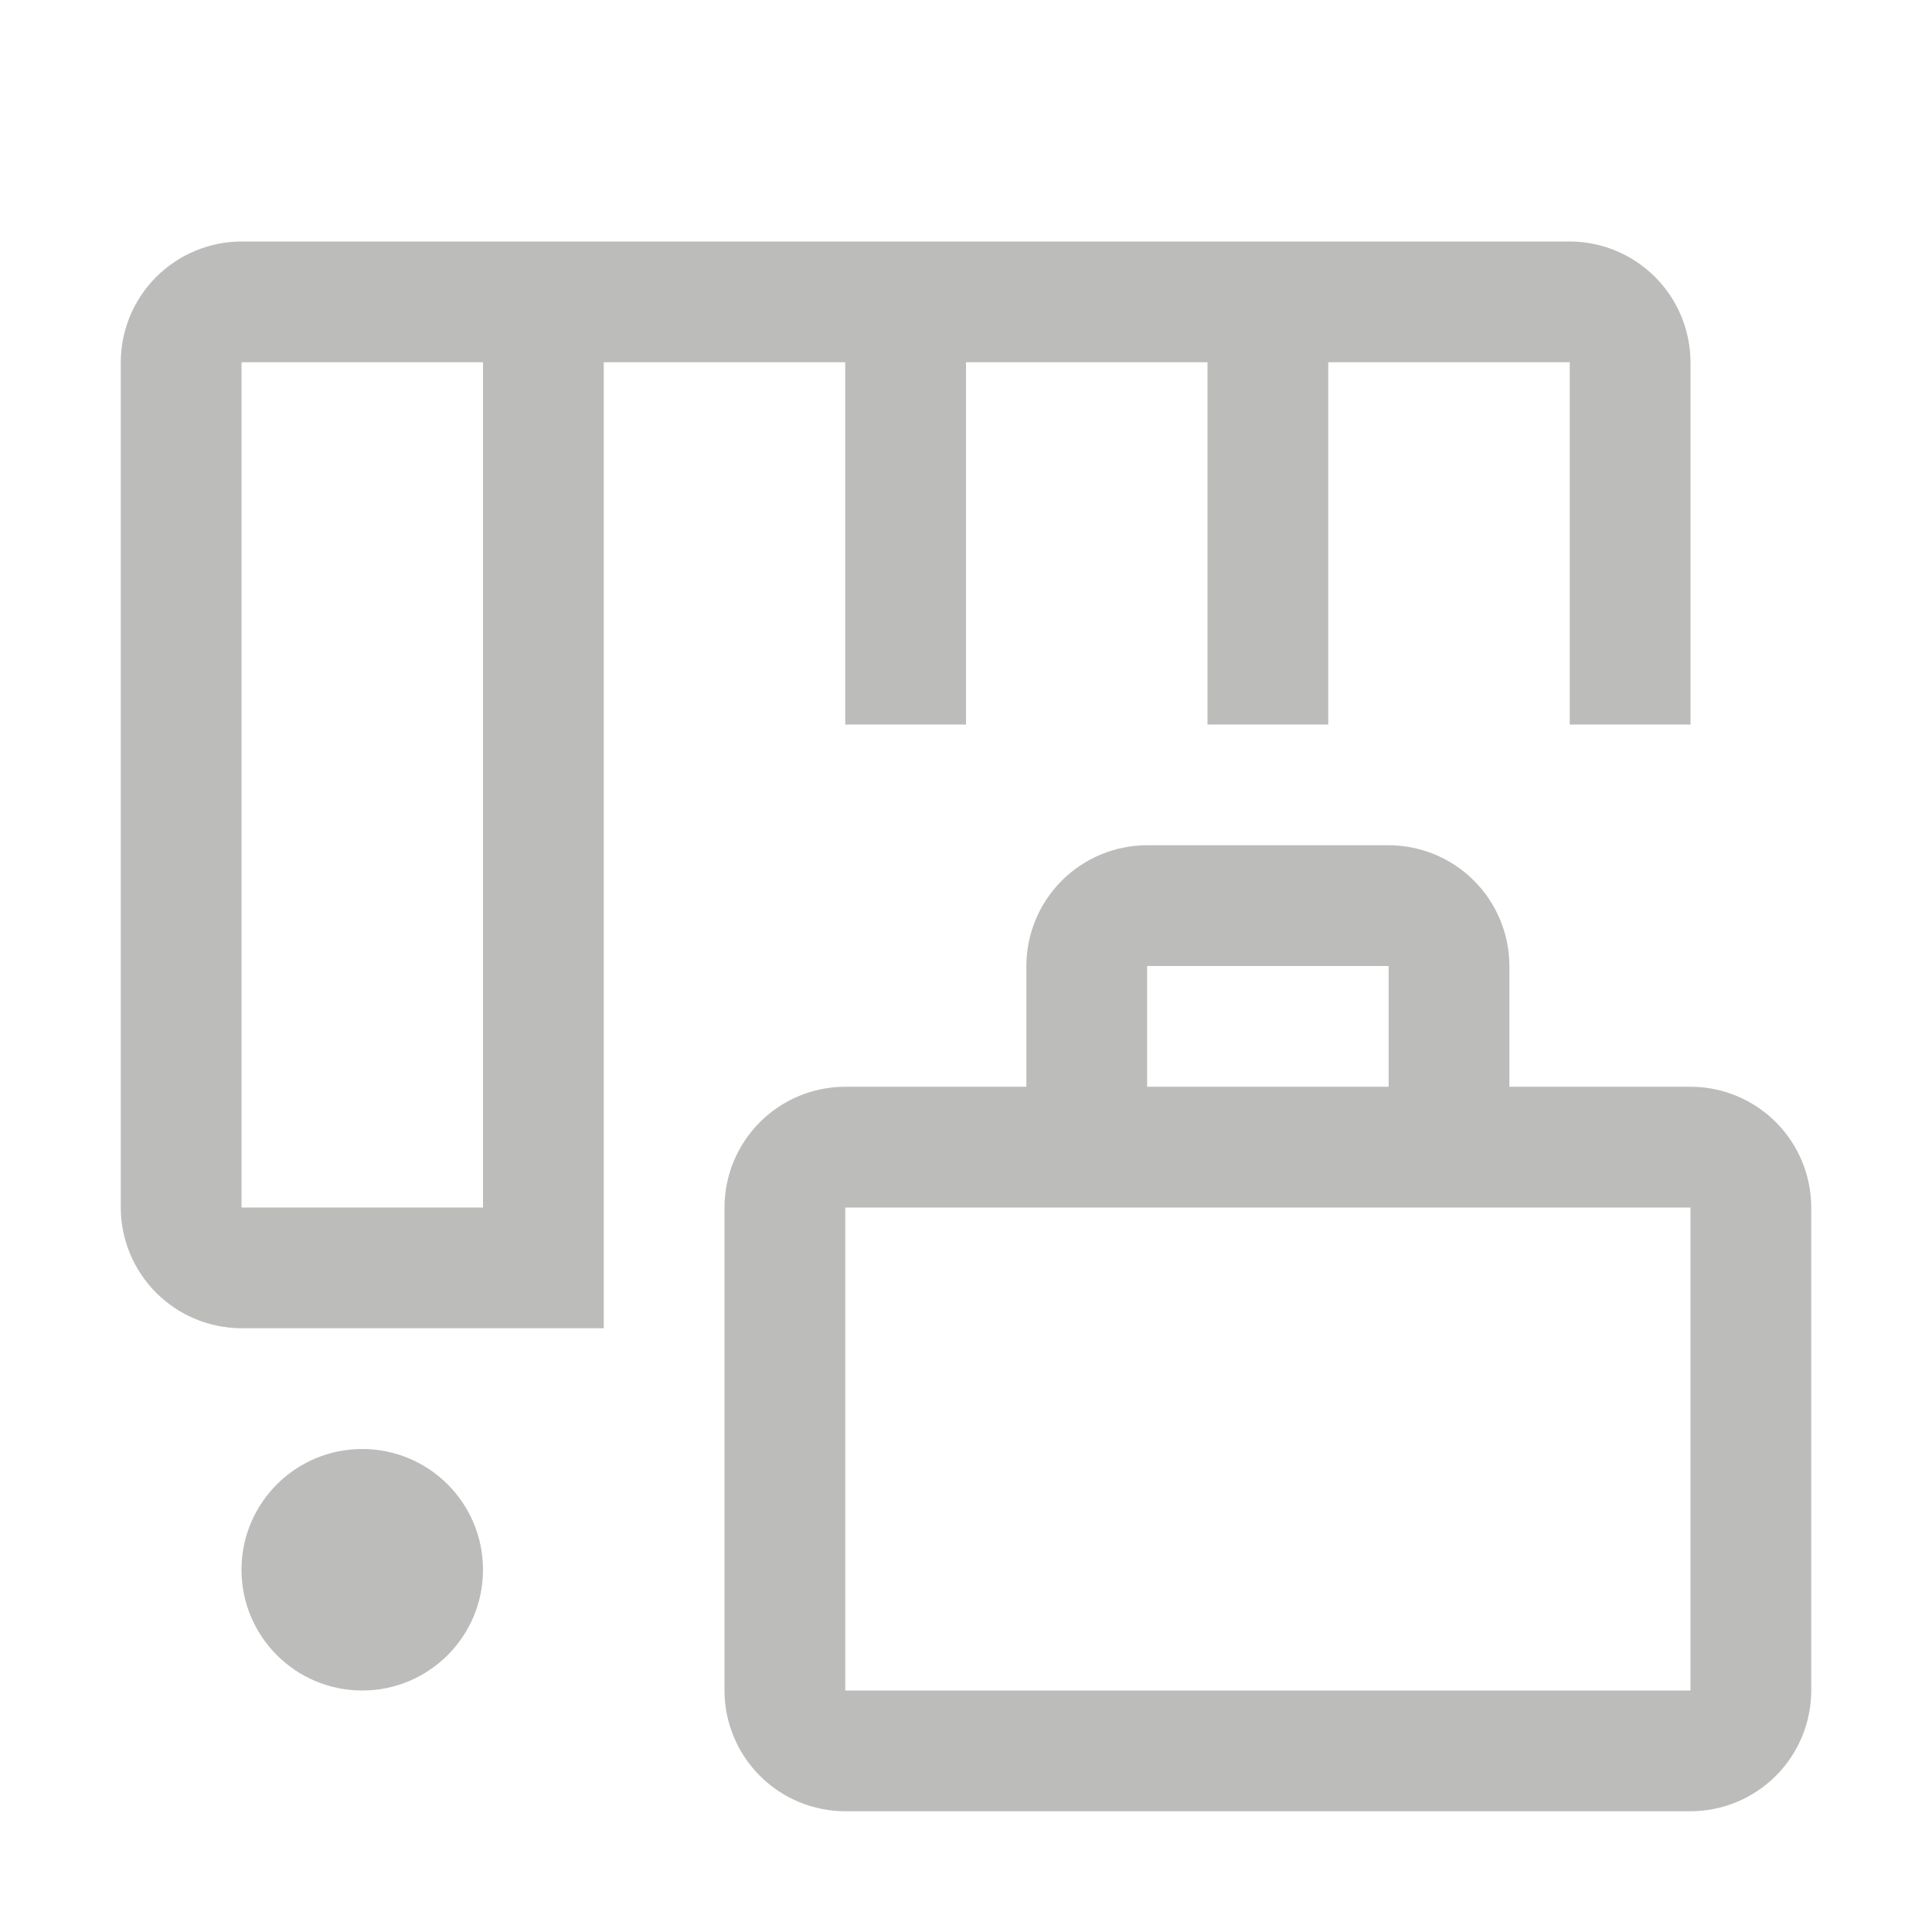 <?xml version="1.0" encoding="UTF-8"?>
<svg xmlns="http://www.w3.org/2000/svg" width="120" height="120" viewBox="0 0 120 120" fill="none">
  <g id="Icons" opacity="0.3">
    <path id="Vector" d="M22.5 105C26.642 105 30 101.642 30 97.5C30 93.358 26.642 90 22.5 90C18.358 90 15 93.358 15 97.5C15 101.642 18.358 105 22.5 105Z" fill="#1D1D1B"></path>
    <path id="Vector_2" d="M105 67.5H93.75V60C93.748 58.011 92.957 56.105 91.551 54.699C90.145 53.293 88.239 52.502 86.25 52.5H71.25C69.261 52.502 67.355 53.293 65.949 54.699C64.543 56.105 63.752 58.011 63.75 60V67.5H52.5C50.511 67.502 48.605 68.293 47.199 69.699C45.793 71.105 45.002 73.011 45 75V105C45.002 106.989 45.793 108.895 47.199 110.301C48.605 111.707 50.511 112.498 52.5 112.5H105C106.989 112.498 108.895 111.707 110.301 110.301C111.707 108.895 112.498 106.989 112.5 105V75C112.498 73.011 111.707 71.105 110.301 69.699C108.895 68.293 106.989 67.502 105 67.5ZM71.25 60H86.25V67.5H71.25V60ZM105 105H52.5V75H105V105Z" fill="#1D1D1B"></path>
    <path id="Vector_3" d="M37.5 22.5H52.5V45H60V22.5H75V45H82.5V22.5H97.5V45H105V22.519C105 20.525 104.208 18.612 102.798 17.202C101.388 15.792 99.475 15 97.481 15H15.019C13.025 15 11.112 15.792 9.702 17.202C8.292 18.612 7.5 20.525 7.5 22.519V74.981C7.5 76.975 8.292 78.888 9.702 80.298C11.112 81.708 13.025 82.5 15.019 82.5H37.5V22.5ZM30 75H15V22.5H30V75Z" fill="#1D1D1B"></path>
  </g>
</svg>
